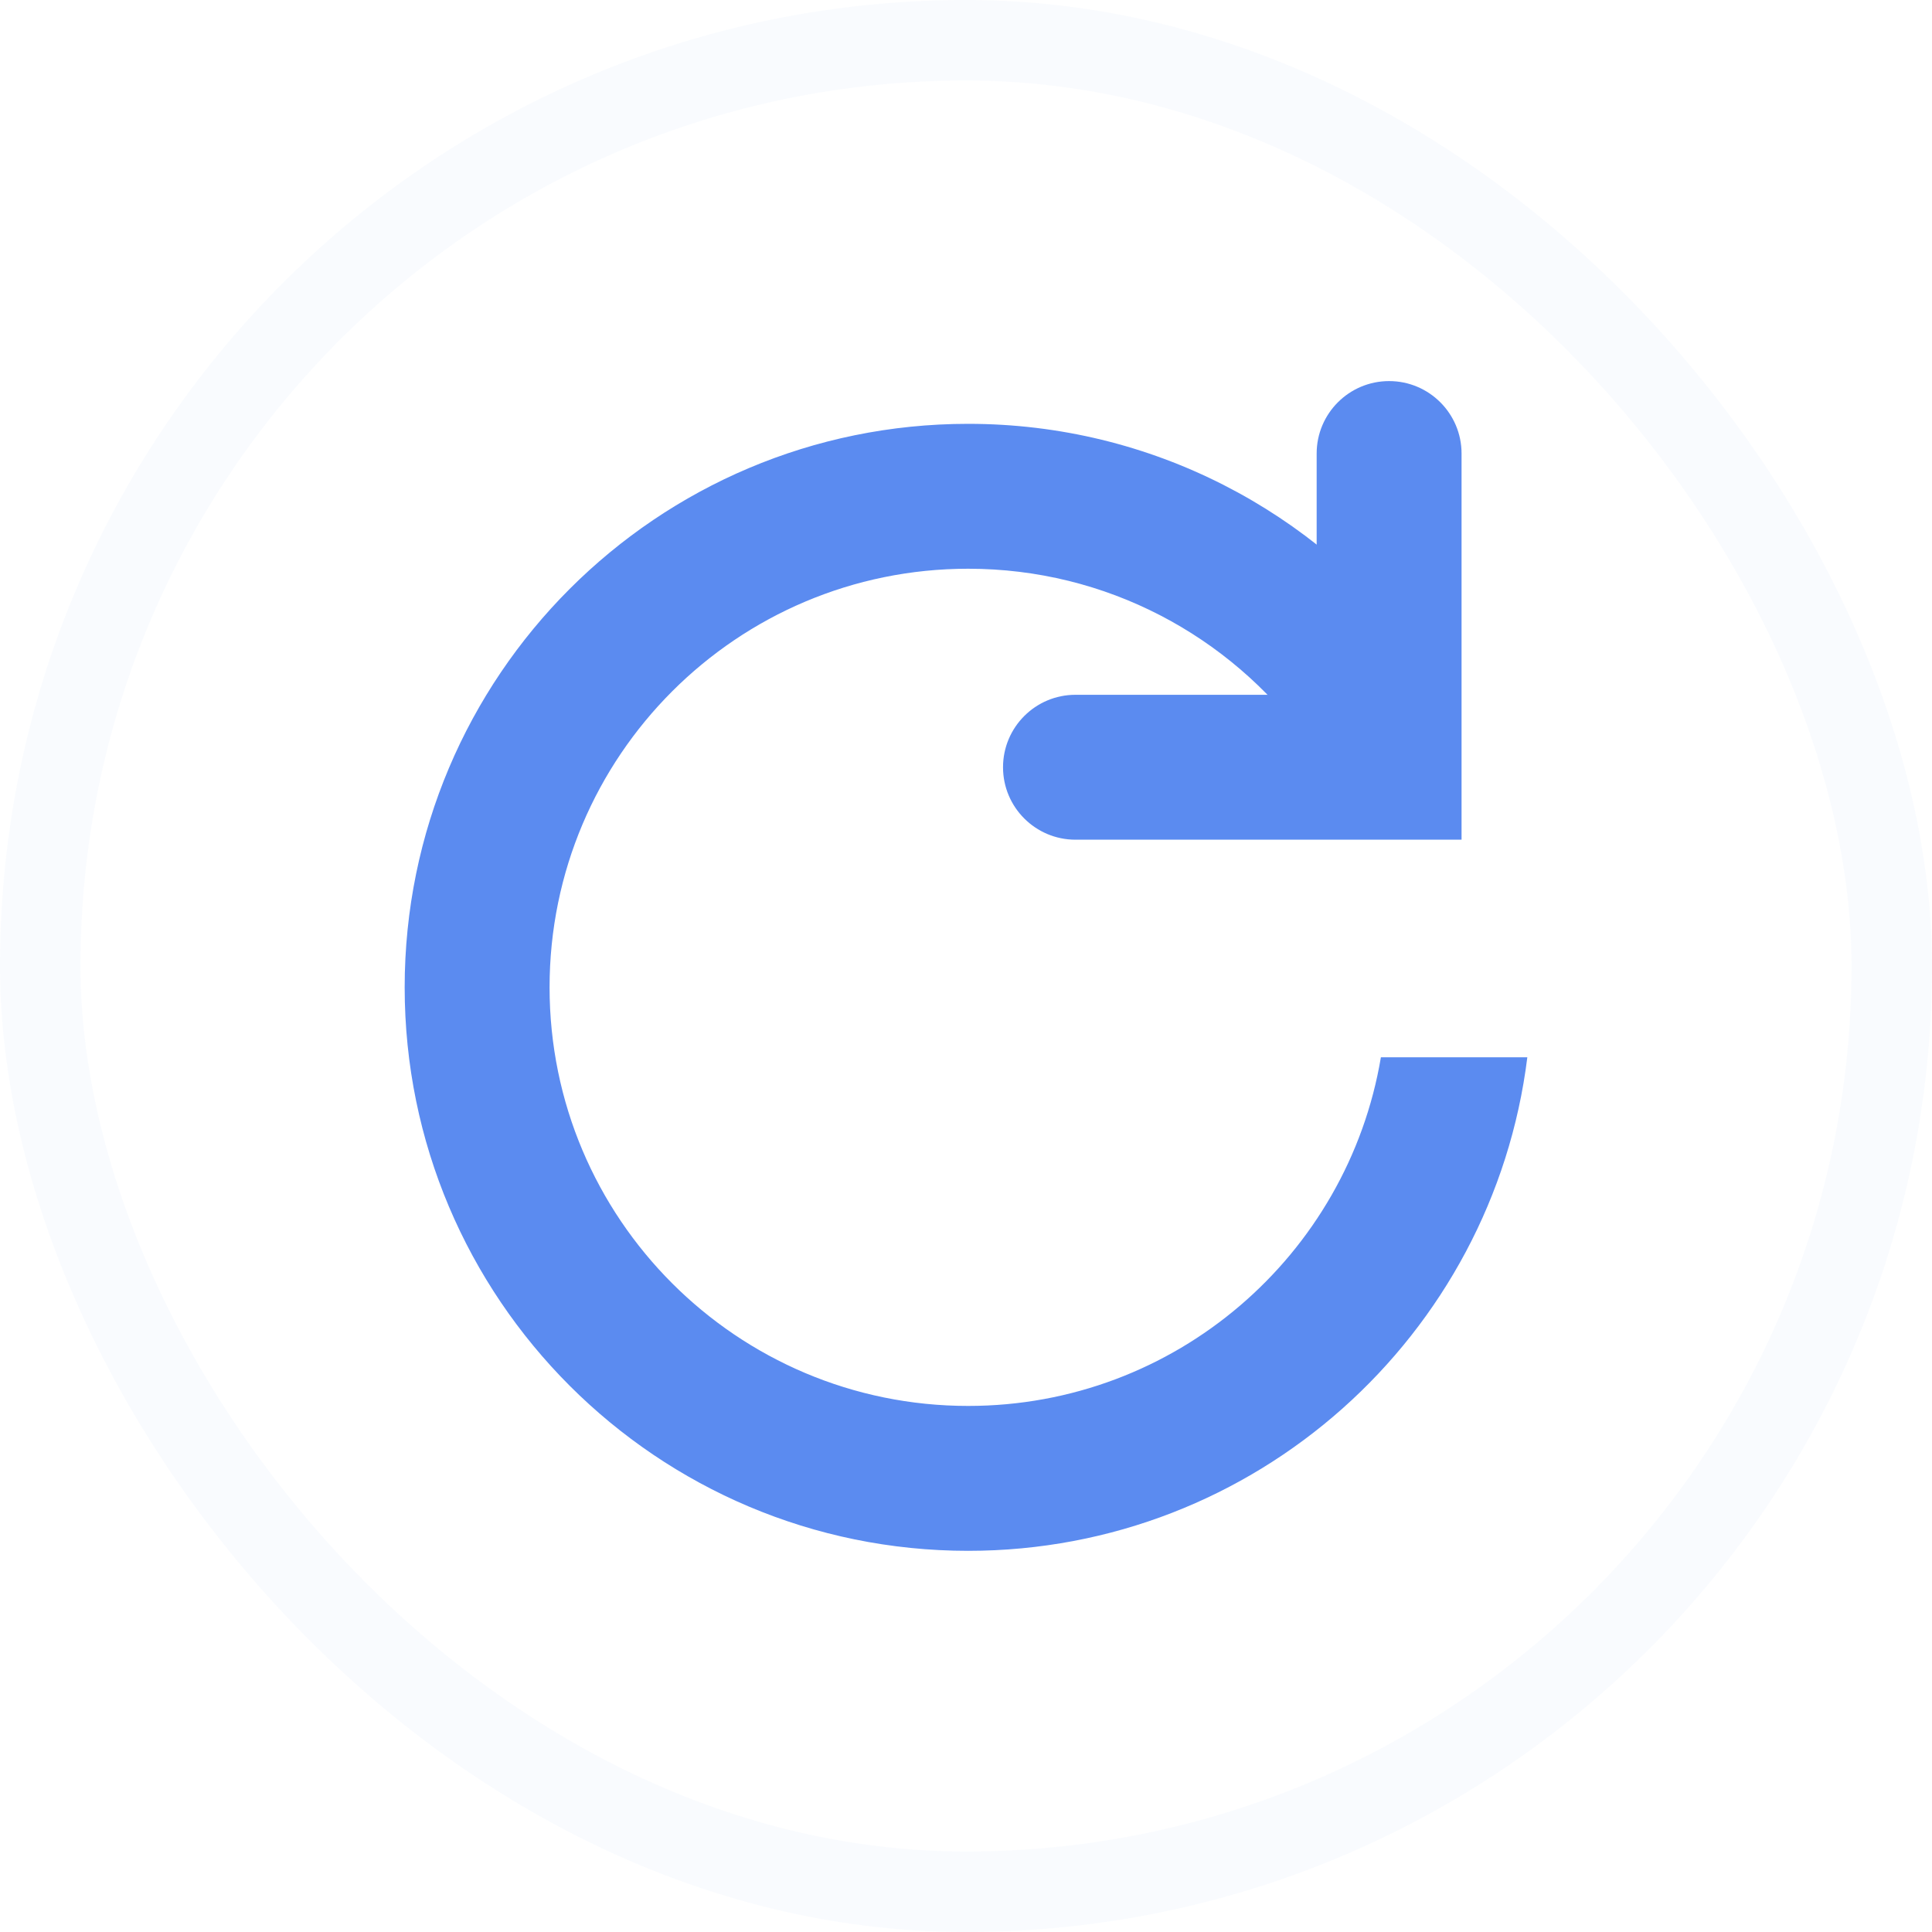 <svg width="24" height="24" viewBox="0 0 24 24" fill="none" xmlns="http://www.w3.org/2000/svg">
<rect x="0.5" y="0.5" width="23" height="23" rx="11.5" stroke="#356DDE" stroke-opacity="0.03"/>
<path d="M17.154 13.134C16.741 15.592 14.602 17.465 12.027 17.465C9.155 17.465 6.827 15.137 6.827 12.265C6.827 9.393 9.155 7.065 12.027 7.065C13.746 7.065 15.271 7.9 16.218 9.187L17.616 8.051C16.338 6.359 14.31 5.265 12.027 5.265C8.161 5.265 5.027 8.399 5.027 12.265C5.027 16.131 8.161 19.265 12.027 19.265C15.598 19.265 18.545 16.59 18.973 13.134H17.154Z" fill="#5B8BF0"/>
<path fill-rule="evenodd" clip-rule="evenodd" d="M18.156 10.431V5.634C18.156 5.137 17.753 4.734 17.256 4.734C16.759 4.734 16.356 5.137 16.356 5.634V8.631L13.36 8.631C12.863 8.631 12.46 9.034 12.46 9.531C12.46 10.028 12.863 10.431 13.36 10.431L18.156 10.431Z" fill="#5B8BF0"/>
</svg>

